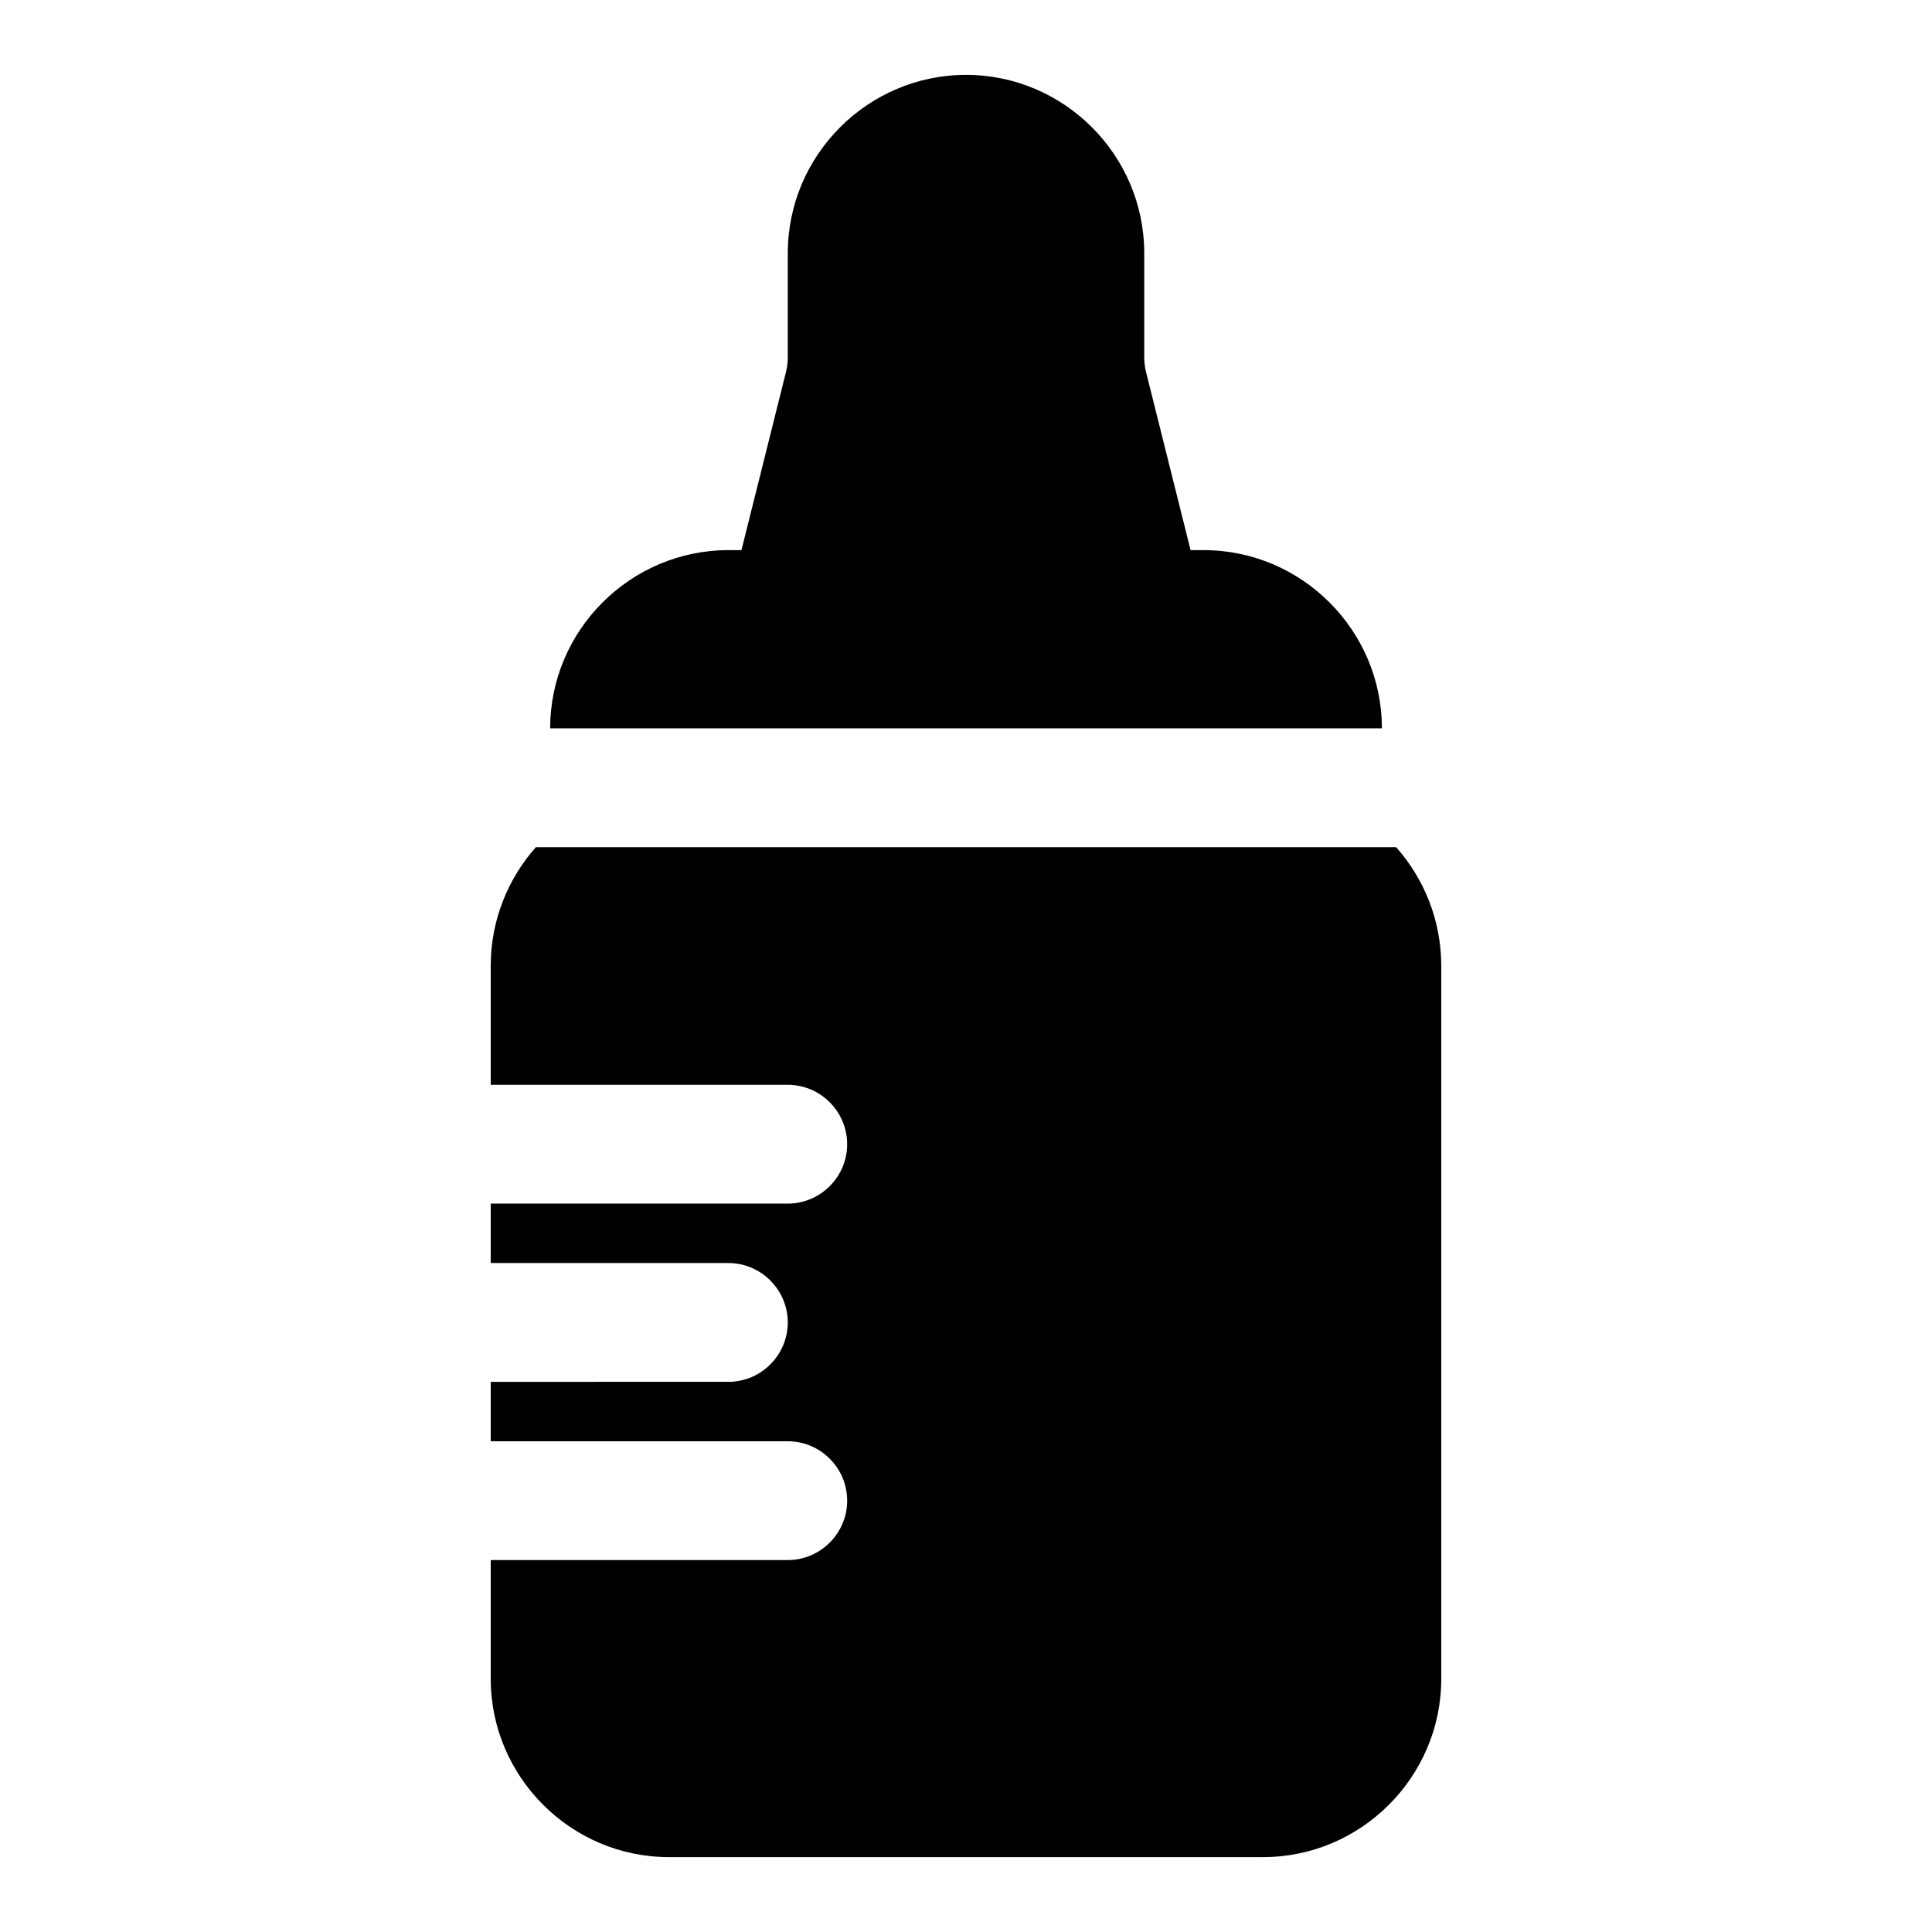 <?xml version="1.0" encoding="UTF-8"?>
<!-- Uploaded to: SVG Repo, www.svgrepo.com, Generator: SVG Repo Mixer Tools -->
<svg fill="#000000" width="800px" height="800px" version="1.1" viewBox="144 144 512 512" xmlns="http://www.w3.org/2000/svg">
 <g>
  <path d="m513.98 368.51h-227.97c-7.398 8.344-11.965 19.363-11.965 31.488v31.488h78.719c8.66 0 15.742 7.086 15.742 15.742 0 8.66-7.086 15.742-15.742 15.742h-47.23l-31.488 0.004v15.742h62.977c8.66 0 15.742 7.086 15.742 15.742 0 8.66-7.086 15.742-15.742 15.742h-31.488l-31.488 0.004v15.742h78.719c8.66 0 15.742 7.086 15.742 15.742 0 8.66-7.086 15.742-15.742 15.742h-47.23l-31.488 0.004v31.488c0 25.977 21.254 47.23 47.23 47.23h157.44c25.977 0 47.23-21.254 47.23-47.23v-188.93c0-12.125-4.562-23.145-11.965-31.488z"/>
  <path d="m462.98 289.79h-3.465l-11.809-47.23c-0.316-1.262-0.473-2.676-0.473-3.938v-27.551c0-25.977-21.254-47.23-47.23-47.23s-47.23 21.254-47.23 47.23v27.551c0 1.258-0.156 2.676-0.473 3.938l-11.809 47.23h-3.465c-25.977 0-47.23 21.254-47.23 47.23h220.42c-0.004-25.977-21.258-47.23-47.234-47.23z"/>
 </g>
</svg>